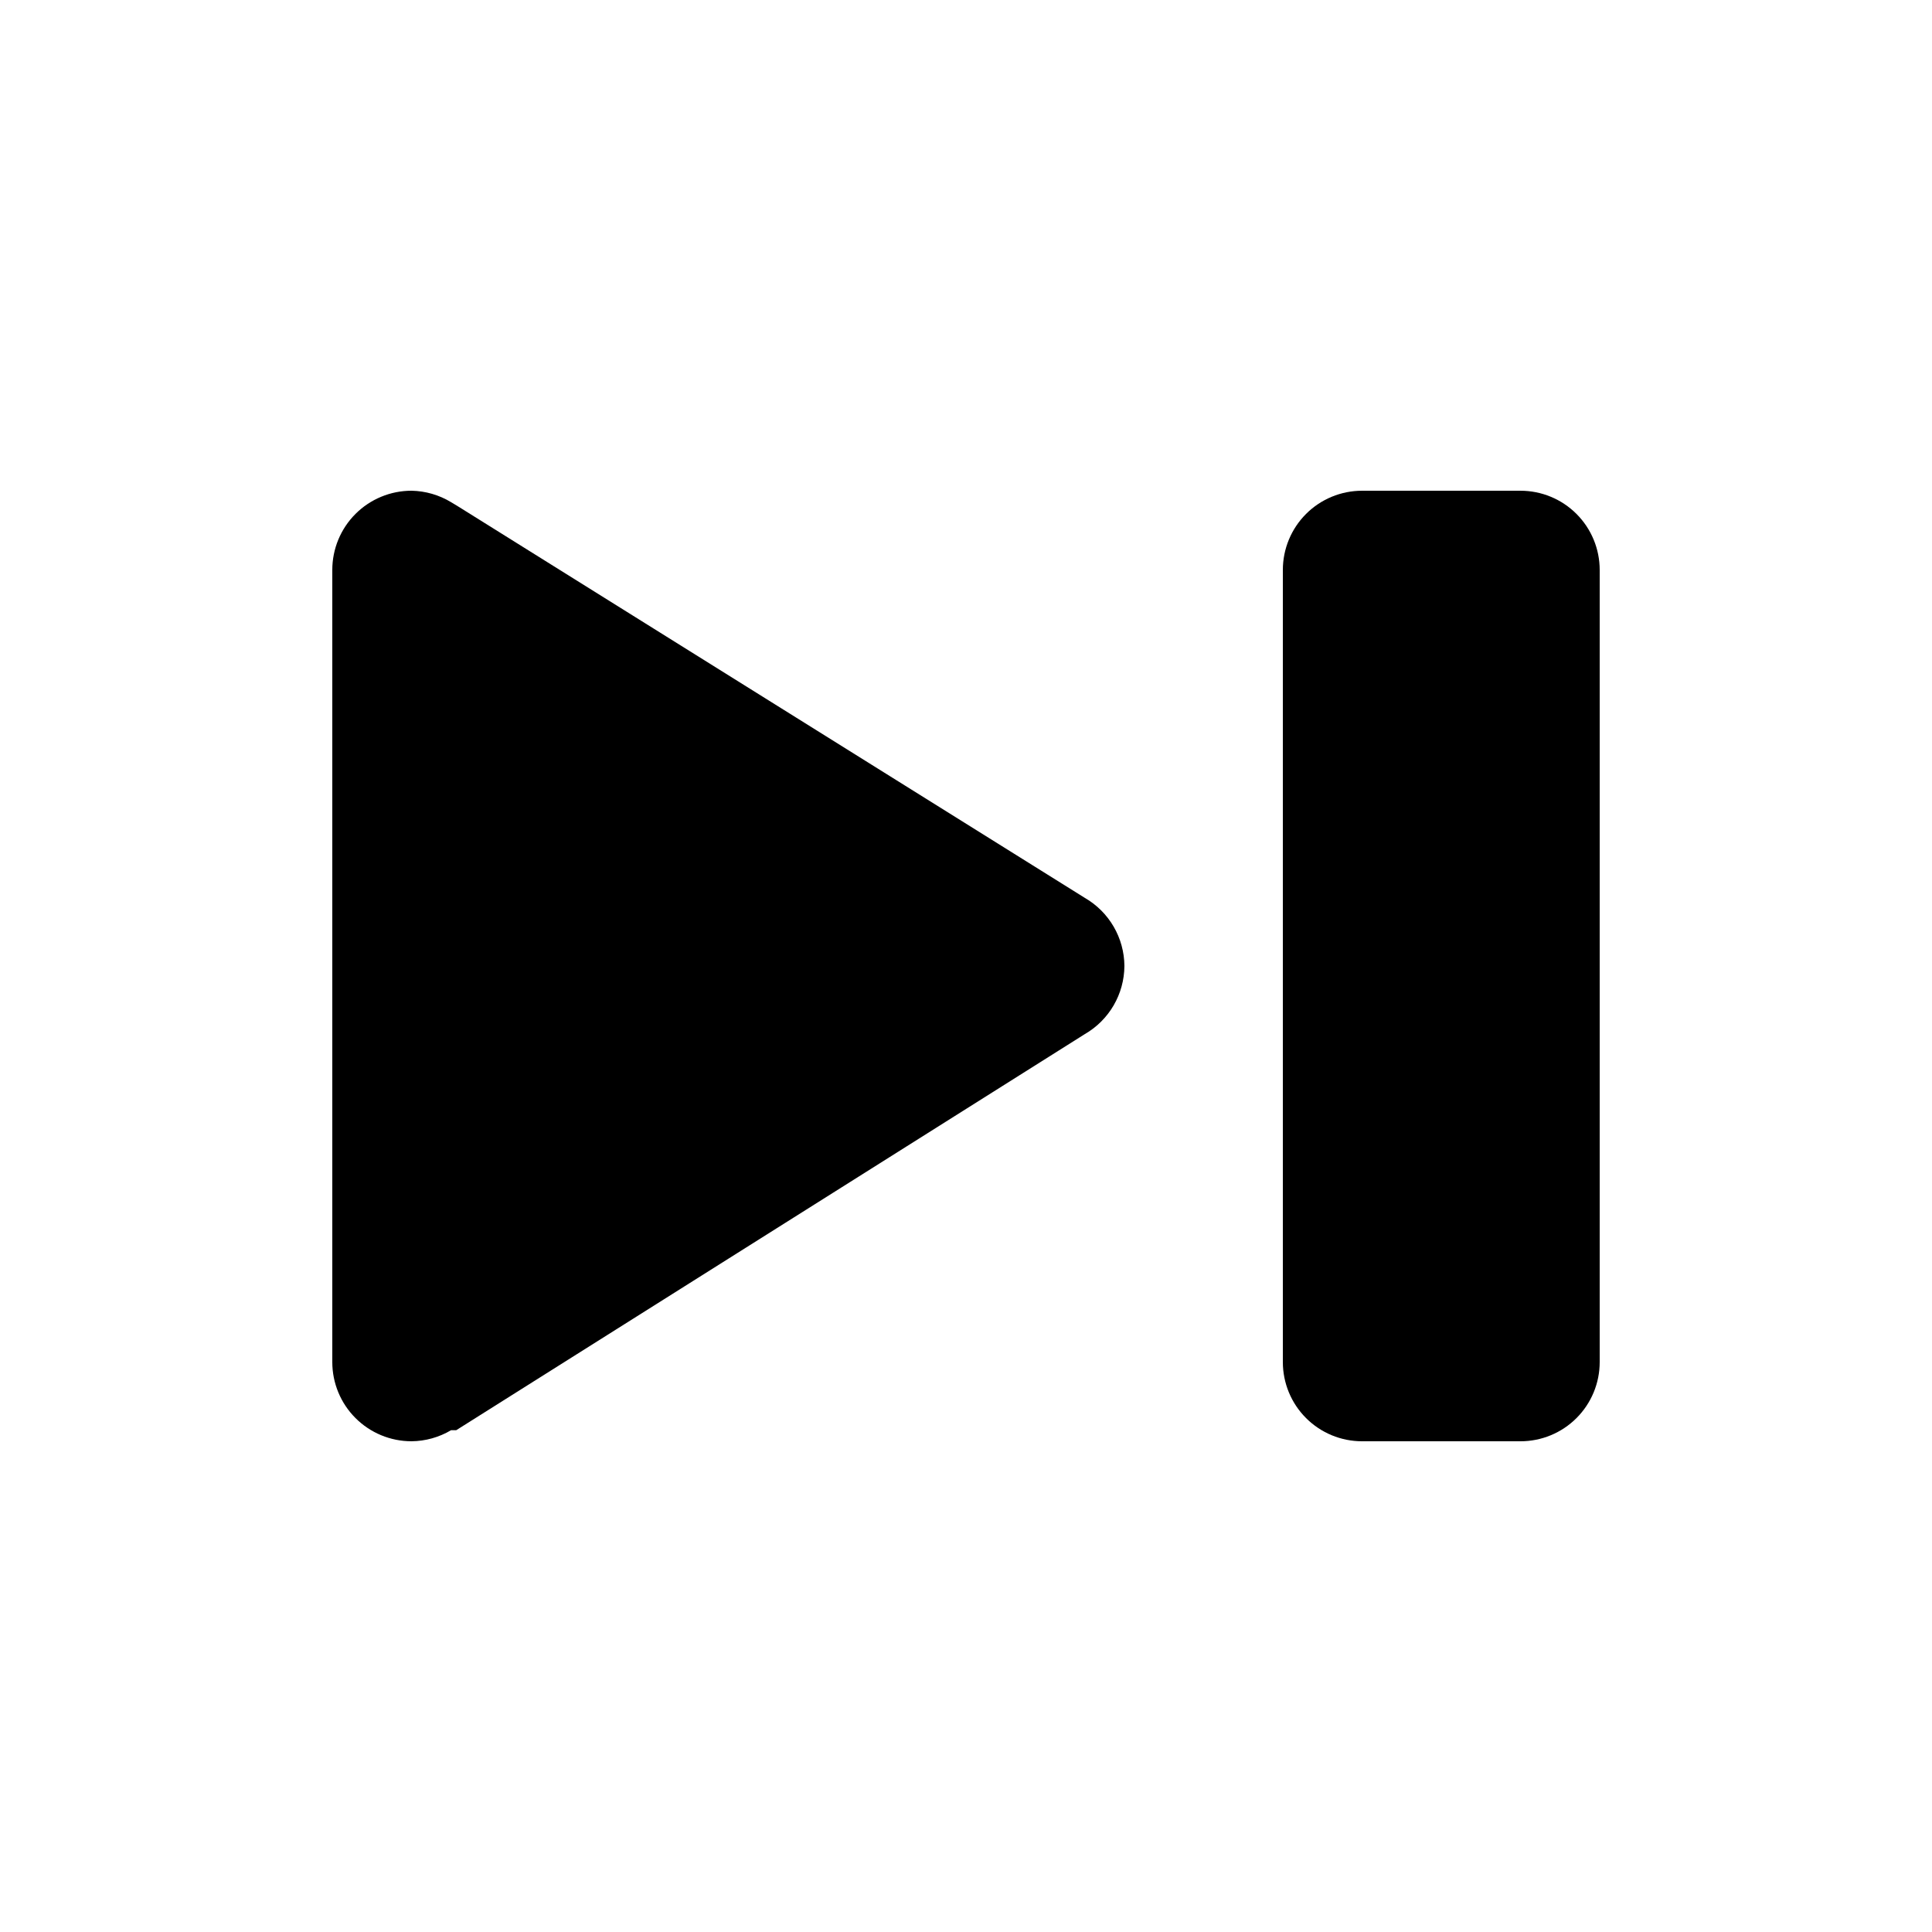 <?xml version="1.0" encoding="UTF-8"?>
<!-- Uploaded to: ICON Repo, www.iconrepo.com, Generator: ICON Repo Mixer Tools -->
<svg fill="#000000" width="800px" height="800px" version="1.1" viewBox="144 144 512 512" xmlns="http://www.w3.org/2000/svg">
 <g>
  <path d="m441.98 400c-0.047-7.457-4.043-14.328-10.496-18.055l-166.36-103.91-1.574-0.945c-3.168-1.922-6.789-2.973-10.496-3.043-5.566 0-10.906 2.211-14.844 6.148s-6.148 9.277-6.148 14.844v209.92c0 5.57 2.211 10.91 6.148 14.844 3.938 3.938 9.277 6.148 14.844 6.148 3.695-0.035 7.316-1.051 10.496-2.938h1.363l166.57-104.96c6.453-3.727 10.449-10.598 10.496-18.051z"/>
  <path d="m504.96 274.05c-5.566 0-10.906 2.211-14.844 6.148-3.934 3.938-6.148 9.277-6.148 14.844v209.92c0 5.57 2.215 10.91 6.148 14.844 3.938 3.938 9.277 6.148 14.844 6.148h41.984c5.57 0 10.91-2.211 14.844-6.148 3.938-3.934 6.148-9.273 6.148-14.844v-209.92c0-5.566-2.211-10.906-6.148-14.844-3.934-3.938-9.273-6.148-14.844-6.148z"/>
 </g>
</svg>